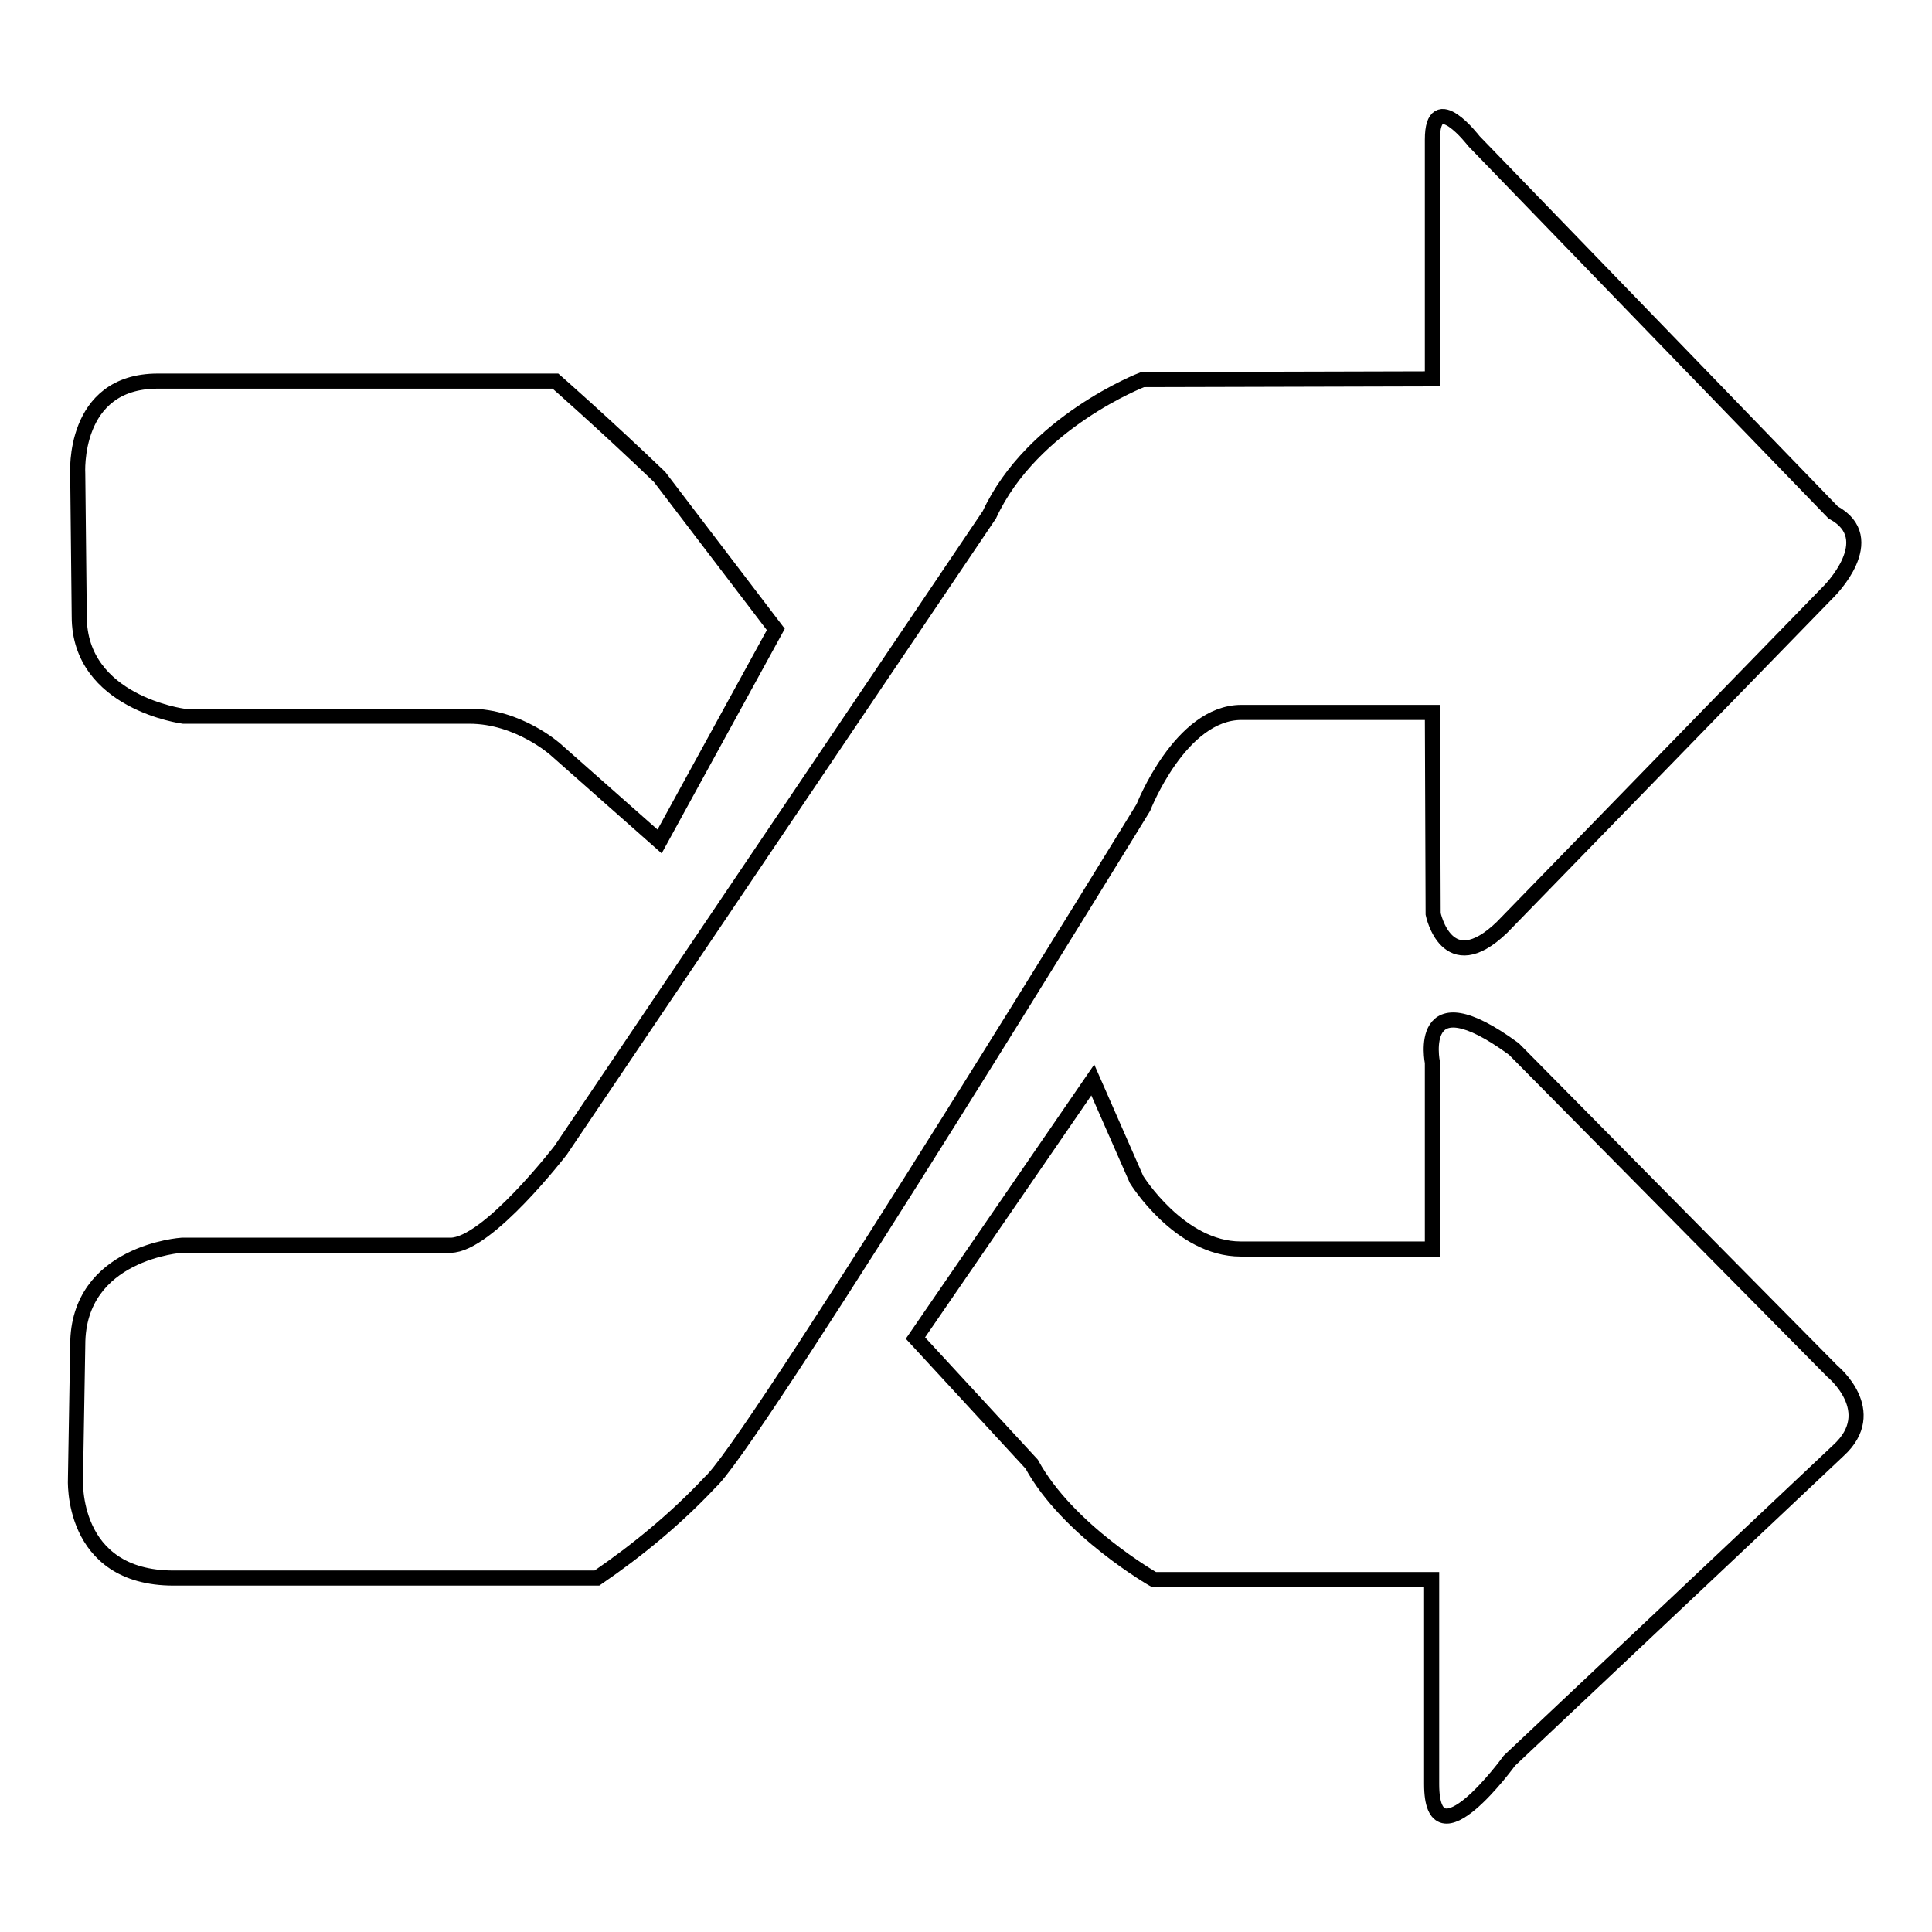<?xml version="1.0" encoding="utf-8"?>
<!-- Svg Vector Icons : http://www.onlinewebfonts.com/icon -->
<!DOCTYPE svg PUBLIC "-//W3C//DTD SVG 1.1//EN" "http://www.w3.org/Graphics/SVG/1.1/DTD/svg11.dtd">
<svg version="1.1" xmlns="http://www.w3.org/2000/svg" xmlns:xlink="http://www.w3.org/1999/xlink" x="0px" y="0px" viewBox="0 0 256 256" enable-background="new 0 0 256 256" xml:space="preserve">
<g> <path stroke-width="2" fill-opacity="0" stroke="#000000"  d="M199,122.9c-7.3,7-9.1-1.8-9.1-1.8l-0.1-26.7h-25.3c-8.1,0-13,12.6-13,12.6s-49.7,81.1-57,89l-0.4,0.4 c-4.5,4.8-9.6,9-15,12.7H23c-13.8,0-13-13.2-13-13.2l0.3-17.7c0-12.3,13.8-13.2,13.8-13.2h35.6c4.9,0,14.6-12.6,14.6-12.6 l56.8-84.2c5.7-12.3,20.3-17.9,20.3-17.9l38.4-0.1V18.5c0-7,5.5,0.2,5.5,0.2l47.6,49.2c6.5,3.5-0.6,10.5-0.6,10.5L199,122.9z  M73.6,99.3c0,0-4.9-4.4-11.4-4.4H24.3c0,0-13.8-1.8-13.8-13.2l-0.2-18.9c0,0-0.8-12.3,10.6-12.3h52.7c0,0,6.5,5.7,13.8,12.7 l15.4,20.2l-15.4,28.1L73.6,99.3z M150.6,156.3c0,0,5.7,9.2,13.8,9.2h25.4v-24.7c0,0-2.3-11.4,10.8-1.8l42.2,42.7 c0,0,6.5,5.3,0.8,10.5l-43.6,41.1c0,0-10.3,14.2-10.3,3.1v-27.1h-36.8c0,0-11.4-6.5-16.2-15.3l-15.4-16.7l23.5-34.2L150.6,156.3 L150.6,156.3z"/></g>
</svg>